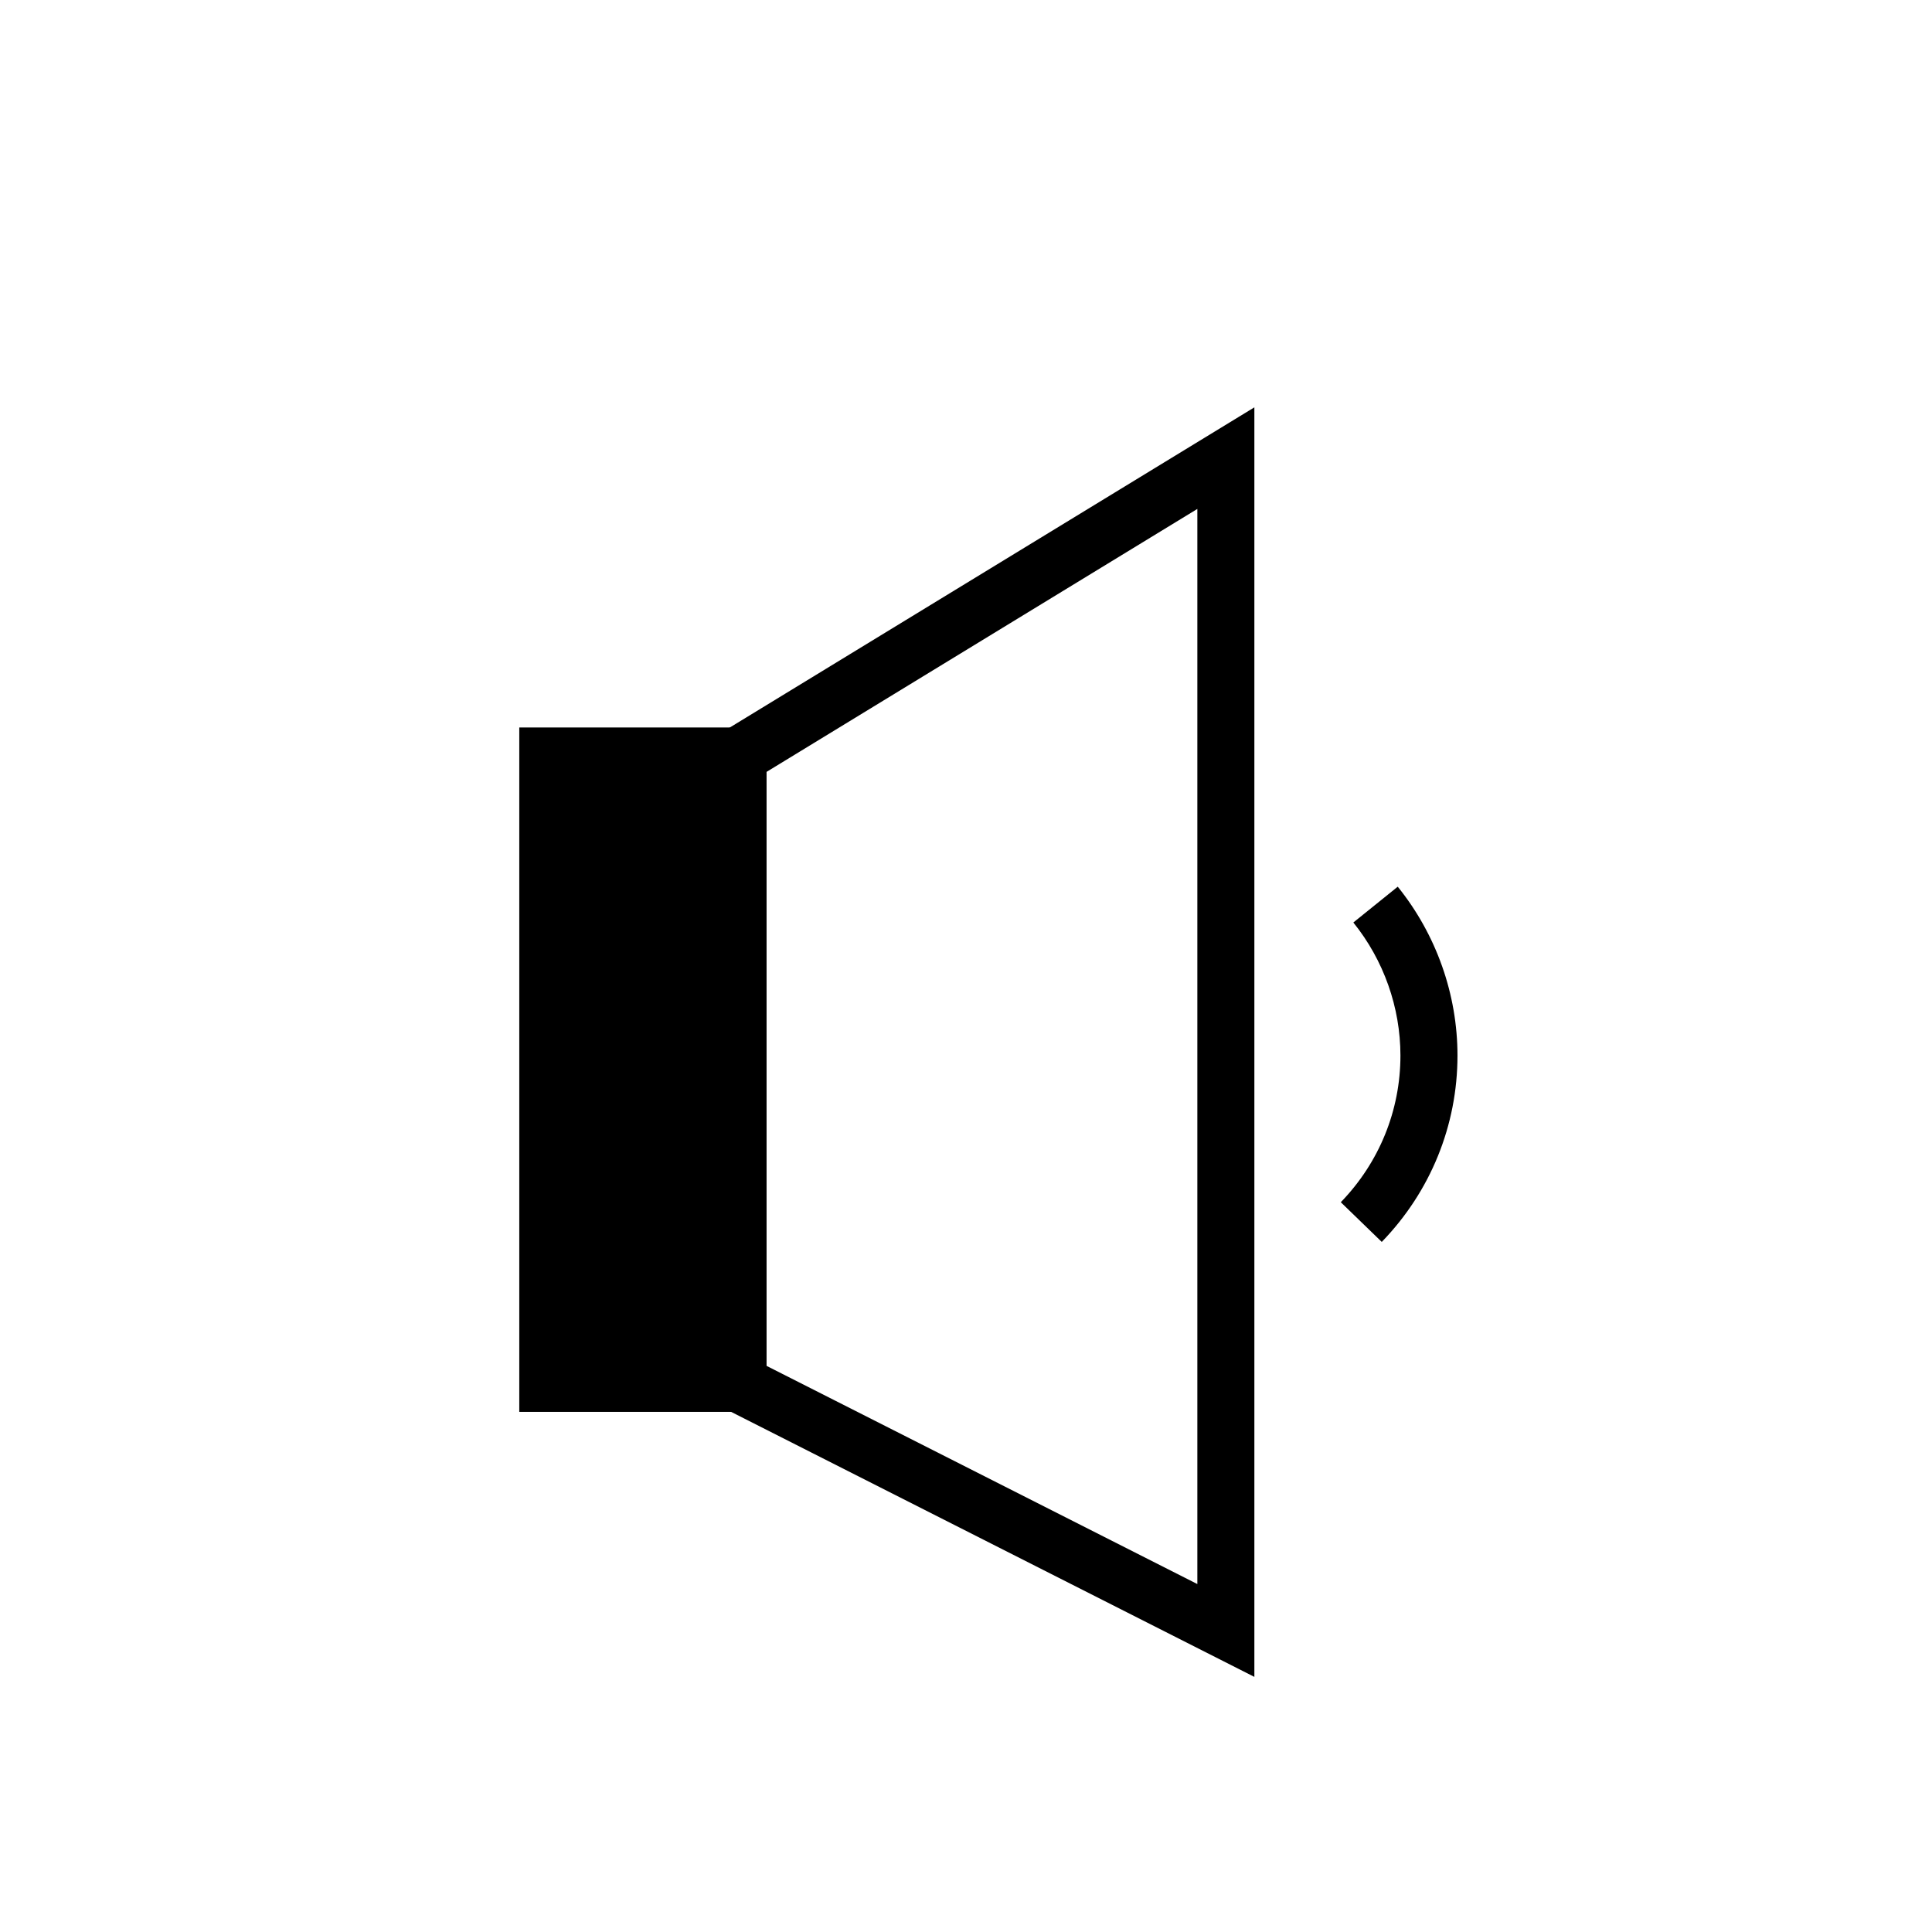 <?xml version="1.0" encoding="UTF-8"?>
<!-- Uploaded to: ICON Repo, www.svgrepo.com, Generator: ICON Repo Mixer Tools -->
<svg fill="#000000" width="800px" height="800px" version="1.1" viewBox="144 144 512 512" xmlns="http://www.w3.org/2000/svg">
 <g>
  <path d="m289.17 344.34h50.383v166.26h-50.383z"/>
  <path d="m347.11 518.16h-65.496v-181.37h65.496zm-50.379-15.113h35.266v-151.14h-35.266z"/>
  <path d="m476.42 588.39-144.43-73.148v-175.14l144.43-88.152zm-129.31-82.438 114.2 57.84v-284.92l-114.2 69.707z"/>
  <path d="m510.18 473.12-10.855-10.52c10.191-10.52 15.805-24.324 15.805-38.871 0-12.754-4.434-25.277-12.48-35.258l11.766-9.488c10.211 12.66 15.832 28.551 15.832 44.746 0 18.492-7.125 36.035-20.066 49.391z"/>
 </g>
</svg>